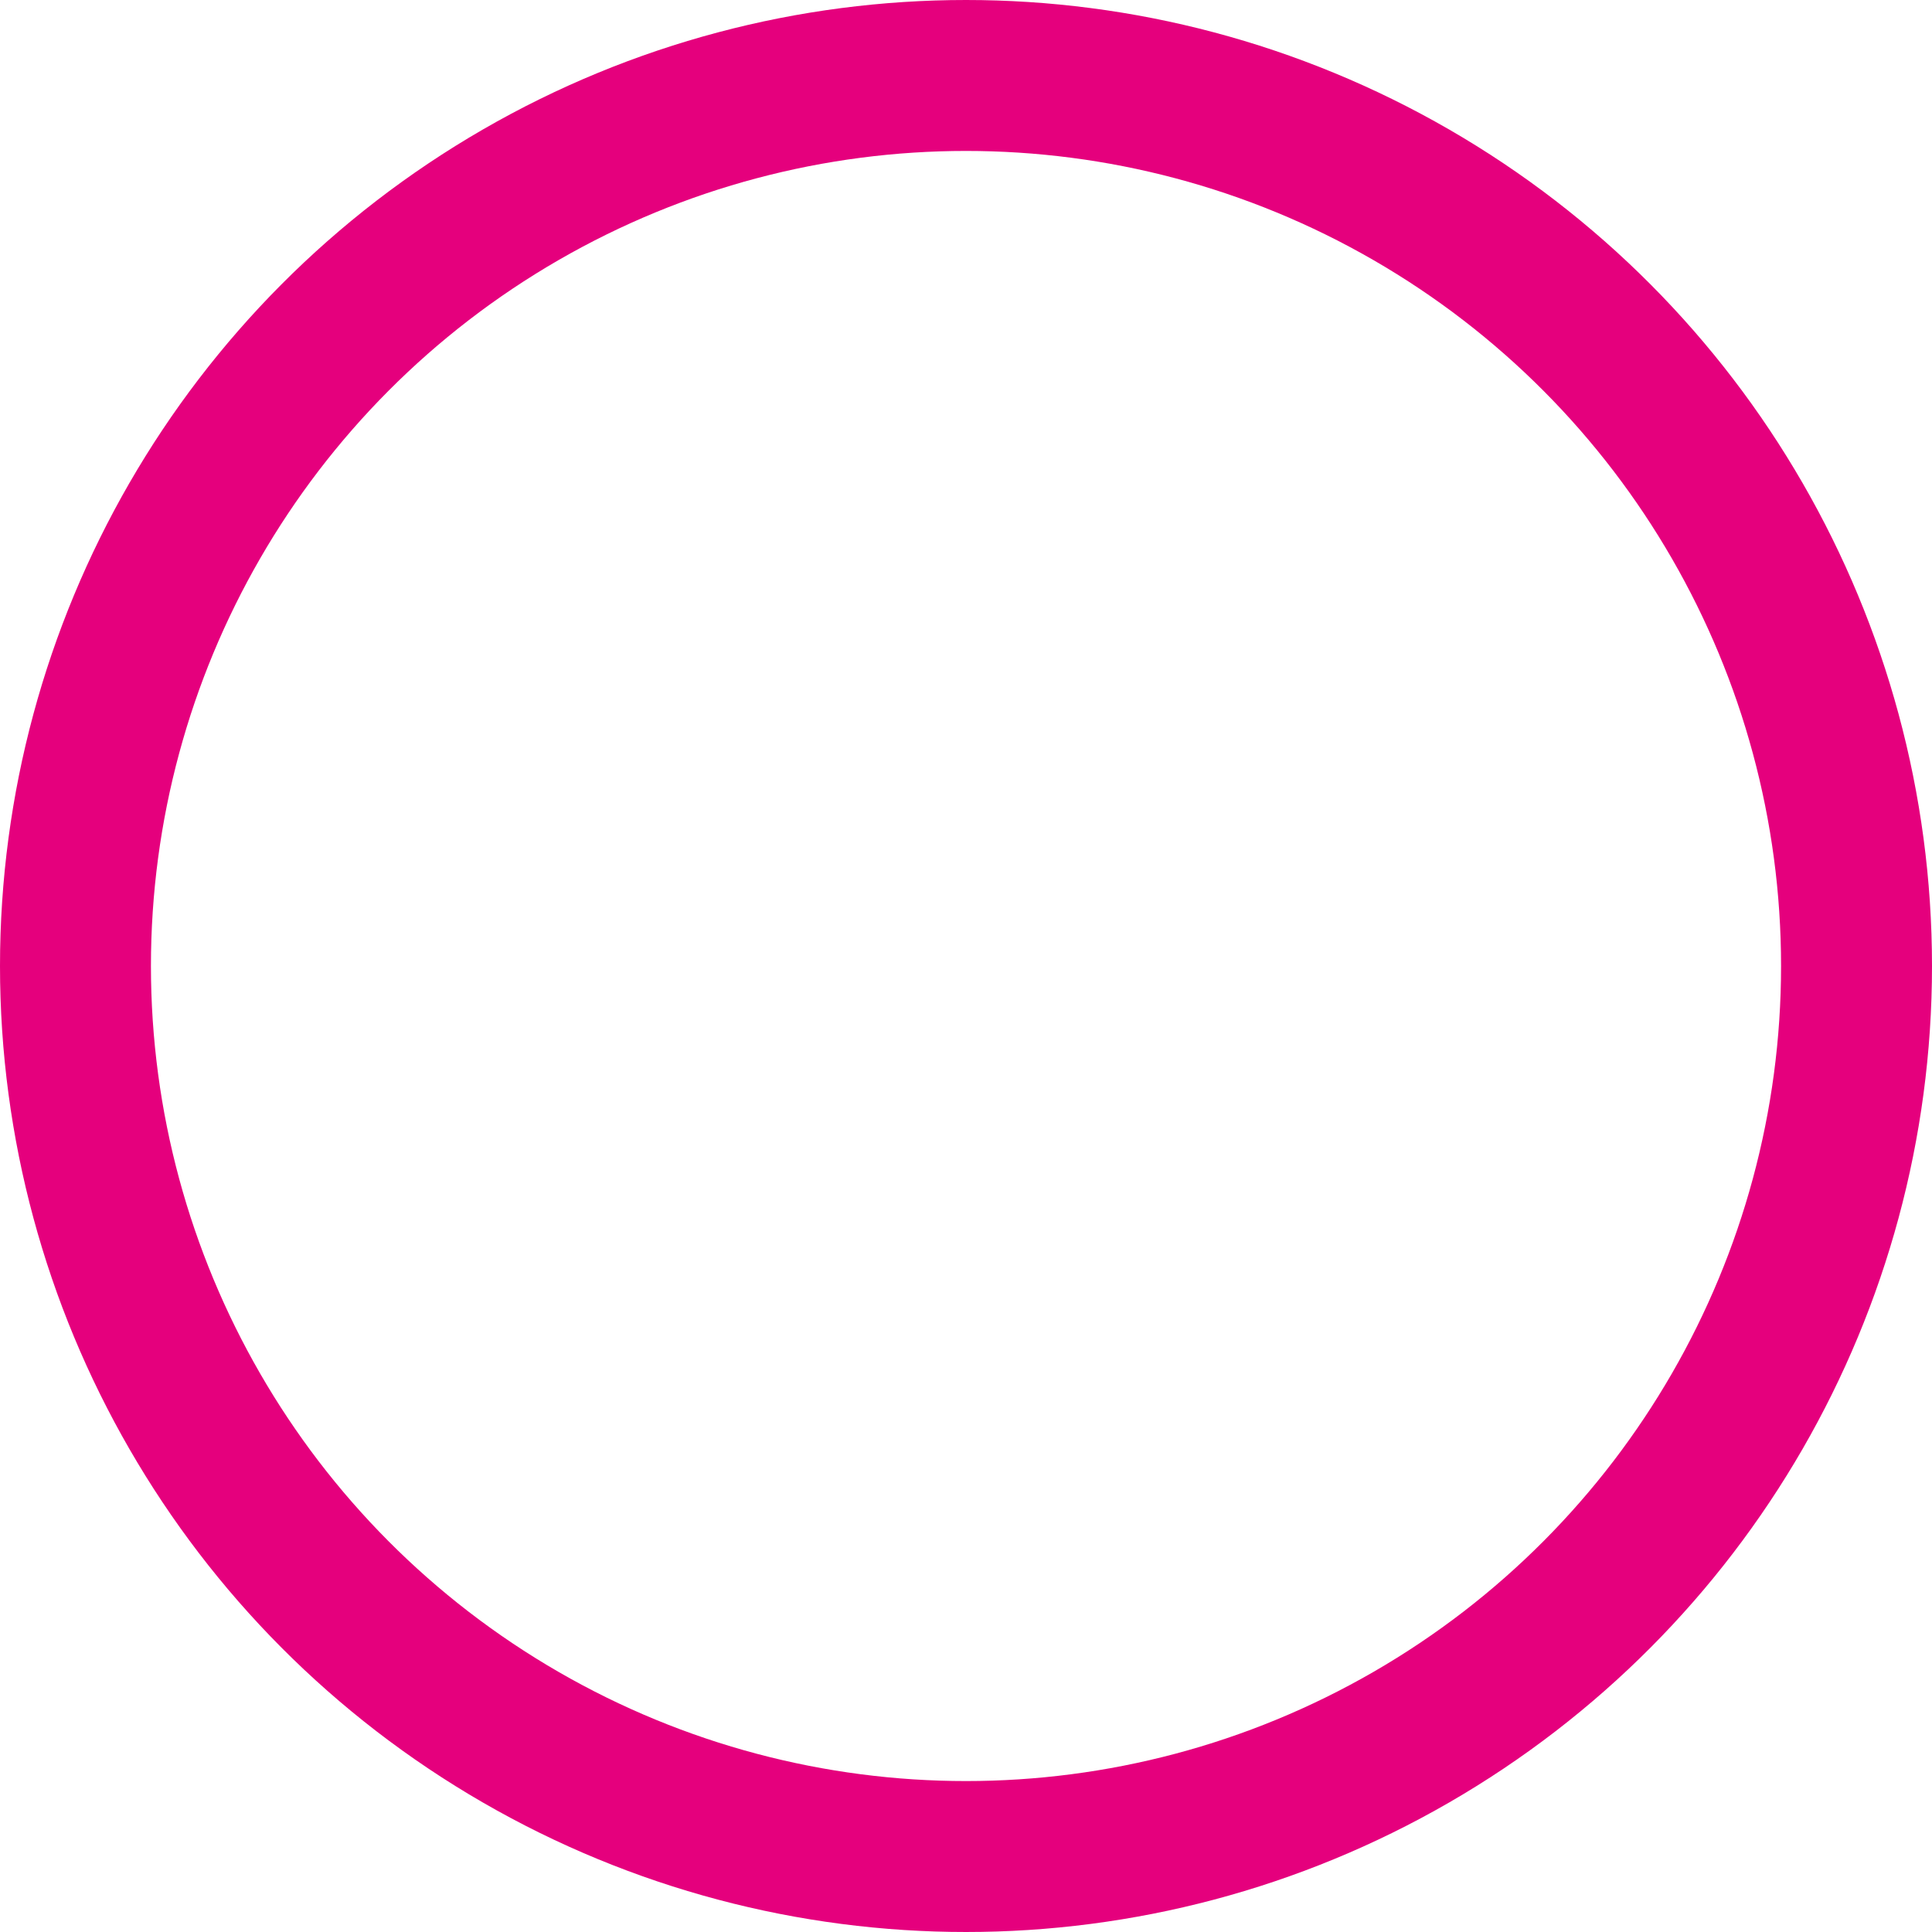 <?xml version="1.0" encoding="UTF-8"?>
<svg width="256px" height="256px" viewBox="0 0 256 256" version="1.1" xmlns="http://www.w3.org/2000/svg" xmlns:xlink="http://www.w3.org/1999/xlink">
    <!-- Generator: Sketch 55 (78076) - https://sketchapp.com -->
    <title>Dot</title>
    <desc>Created with Sketch.</desc>
    <g id="Dot" stroke="none" stroke-width="1" fill="none" fill-rule="evenodd">
        <circle id="Oval" stroke="#E5007D" stroke-width="20" cx="128" cy="128" r="118"></circle>
    </g>
</svg>